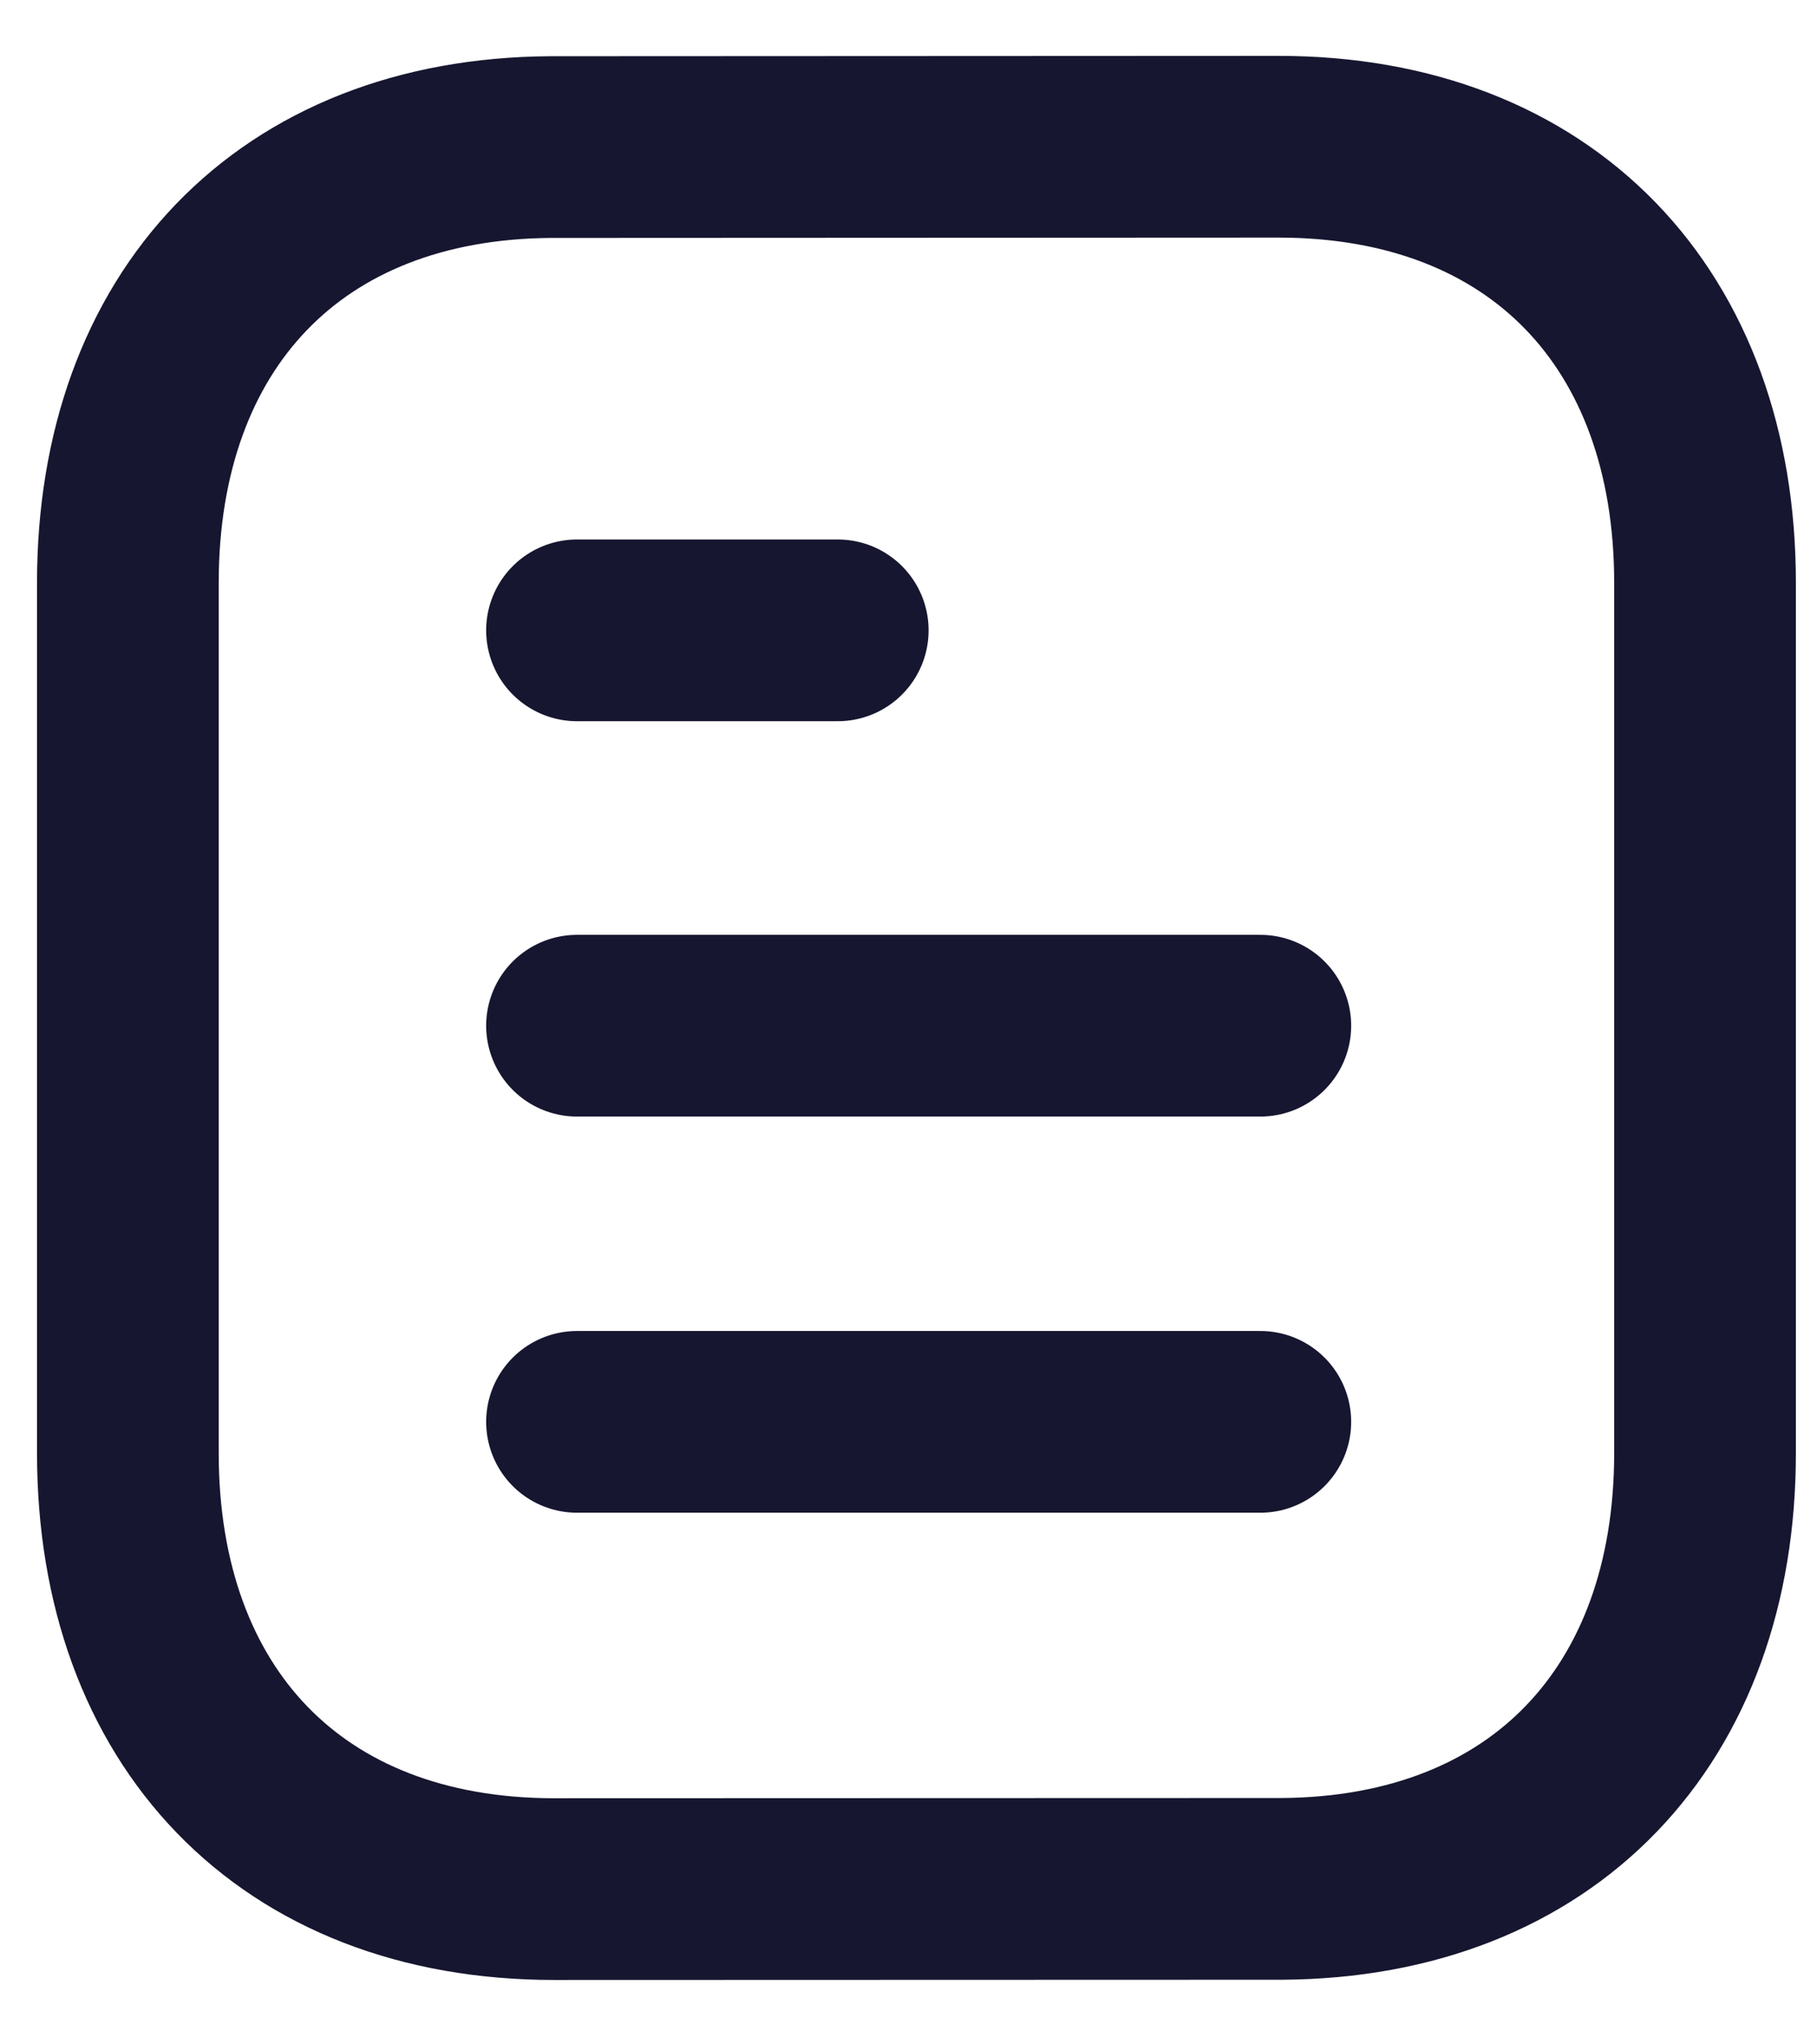 <svg width="16" height="18" viewBox="0 0 16 18" fill="none" xmlns="http://www.w3.org/2000/svg">
<path d="M11.098 12.519H5.081" stroke="#161630" stroke-width="1.6" stroke-linecap="round" stroke-linejoin="round"/>
<path d="M11.098 9.031H5.081" stroke="#161630" stroke-width="1.6" stroke-linecap="round" stroke-linejoin="round"/>
<path d="M7.377 5.55H5.081" stroke="#161630" stroke-width="1.6" stroke-linecap="round" stroke-linejoin="round"/>
<path fill-rule="evenodd" clip-rule="evenodd" d="M11.258 1.292C11.258 1.292 4.86 1.295 4.85 1.295C2.55 1.309 1.126 2.822 1.126 5.131V12.794C1.126 15.114 2.561 16.633 4.881 16.633C4.881 16.633 11.278 16.631 11.289 16.631C13.588 16.616 15.014 15.102 15.014 12.794V5.131C15.014 2.811 13.578 1.292 11.258 1.292Z" stroke="#161630" stroke-width="1.6" stroke-linecap="round" stroke-linejoin="round"/>
</svg>
